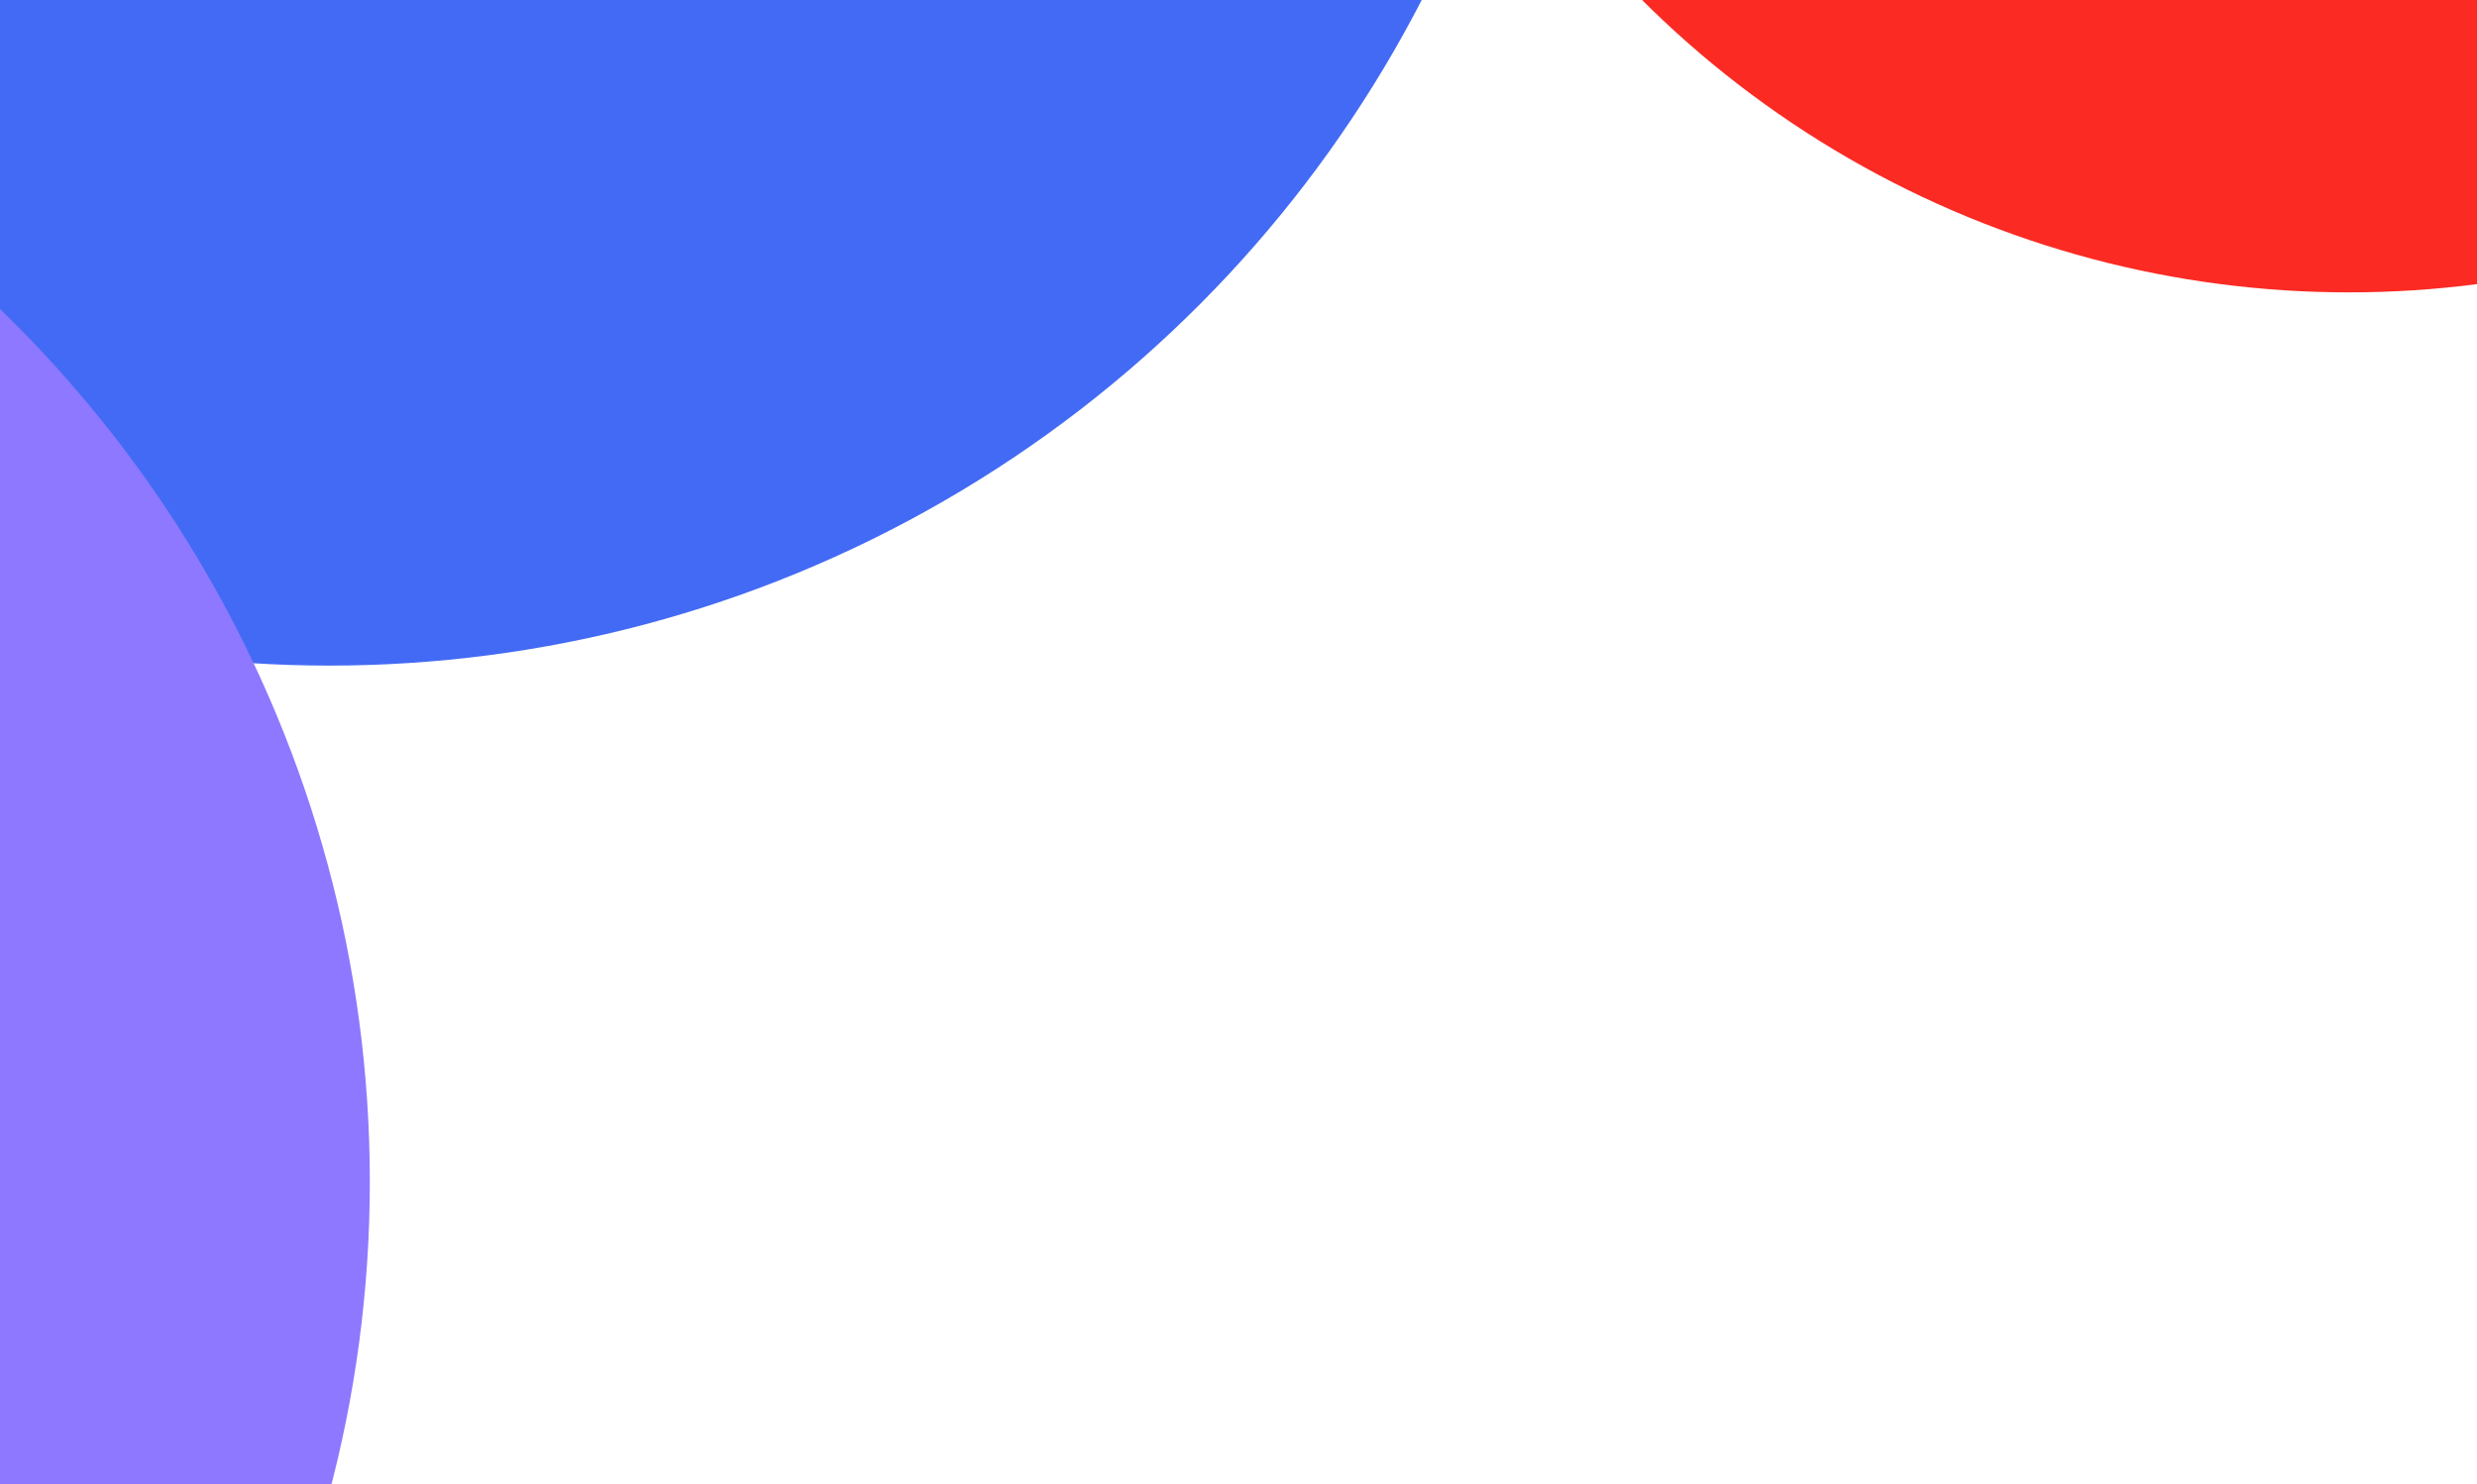 <svg width="1440" height="863" viewBox="0 0 1440 863" fill="none" xmlns="http://www.w3.org/2000/svg">
<g filter="url(#filter0_f_31_134554)">
<circle cx="1365.5" cy="-411.5" r="581.5" fill="#FB2A23"/>
</g>
<g filter="url(#filter1_f_31_134554)">
<circle cx="191.5" cy="-327.5" r="714.5" fill="#436AF5"/>
</g>
<g filter="url(#filter2_f_31_134554)">
<circle cx="1941.5" cy="1600.5" r="714.5" fill="#436AF5"/>
</g>
<g filter="url(#filter3_f_31_134554)">
<circle cx="-491" cy="687" r="706" fill="#8D78FF"/>
</g>
<defs>
<filter id="filter0_f_31_134554" x="-16" y="-1793" width="2763" height="2763" filterUnits="userSpaceOnUse" color-interpolation-filters="sRGB">
<feFlood flood-opacity="0" result="BackgroundImageFix"/>
<feBlend mode="normal" in="SourceGraphic" in2="BackgroundImageFix" result="shape"/>
<feGaussianBlur stdDeviation="400" result="effect1_foregroundBlur_31_134554"/>
</filter>
<filter id="filter1_f_31_134554" x="-923" y="-1442" width="2229" height="2229" filterUnits="userSpaceOnUse" color-interpolation-filters="sRGB">
<feFlood flood-opacity="0" result="BackgroundImageFix"/>
<feBlend mode="normal" in="SourceGraphic" in2="BackgroundImageFix" result="shape"/>
<feGaussianBlur stdDeviation="200" result="effect1_foregroundBlur_31_134554"/>
</filter>
<filter id="filter2_f_31_134554" x="827" y="486" width="2229" height="2229" filterUnits="userSpaceOnUse" color-interpolation-filters="sRGB">
<feFlood flood-opacity="0" result="BackgroundImageFix"/>
<feBlend mode="normal" in="SourceGraphic" in2="BackgroundImageFix" result="shape"/>
<feGaussianBlur stdDeviation="200" result="effect1_foregroundBlur_31_134554"/>
</filter>
<filter id="filter3_f_31_134554" x="-1597" y="-419" width="2212" height="2212" filterUnits="userSpaceOnUse" color-interpolation-filters="sRGB">
<feFlood flood-opacity="0" result="BackgroundImageFix"/>
<feBlend mode="normal" in="SourceGraphic" in2="BackgroundImageFix" result="shape"/>
<feGaussianBlur stdDeviation="200" result="effect1_foregroundBlur_31_134554"/>
</filter>
</defs>
</svg>

